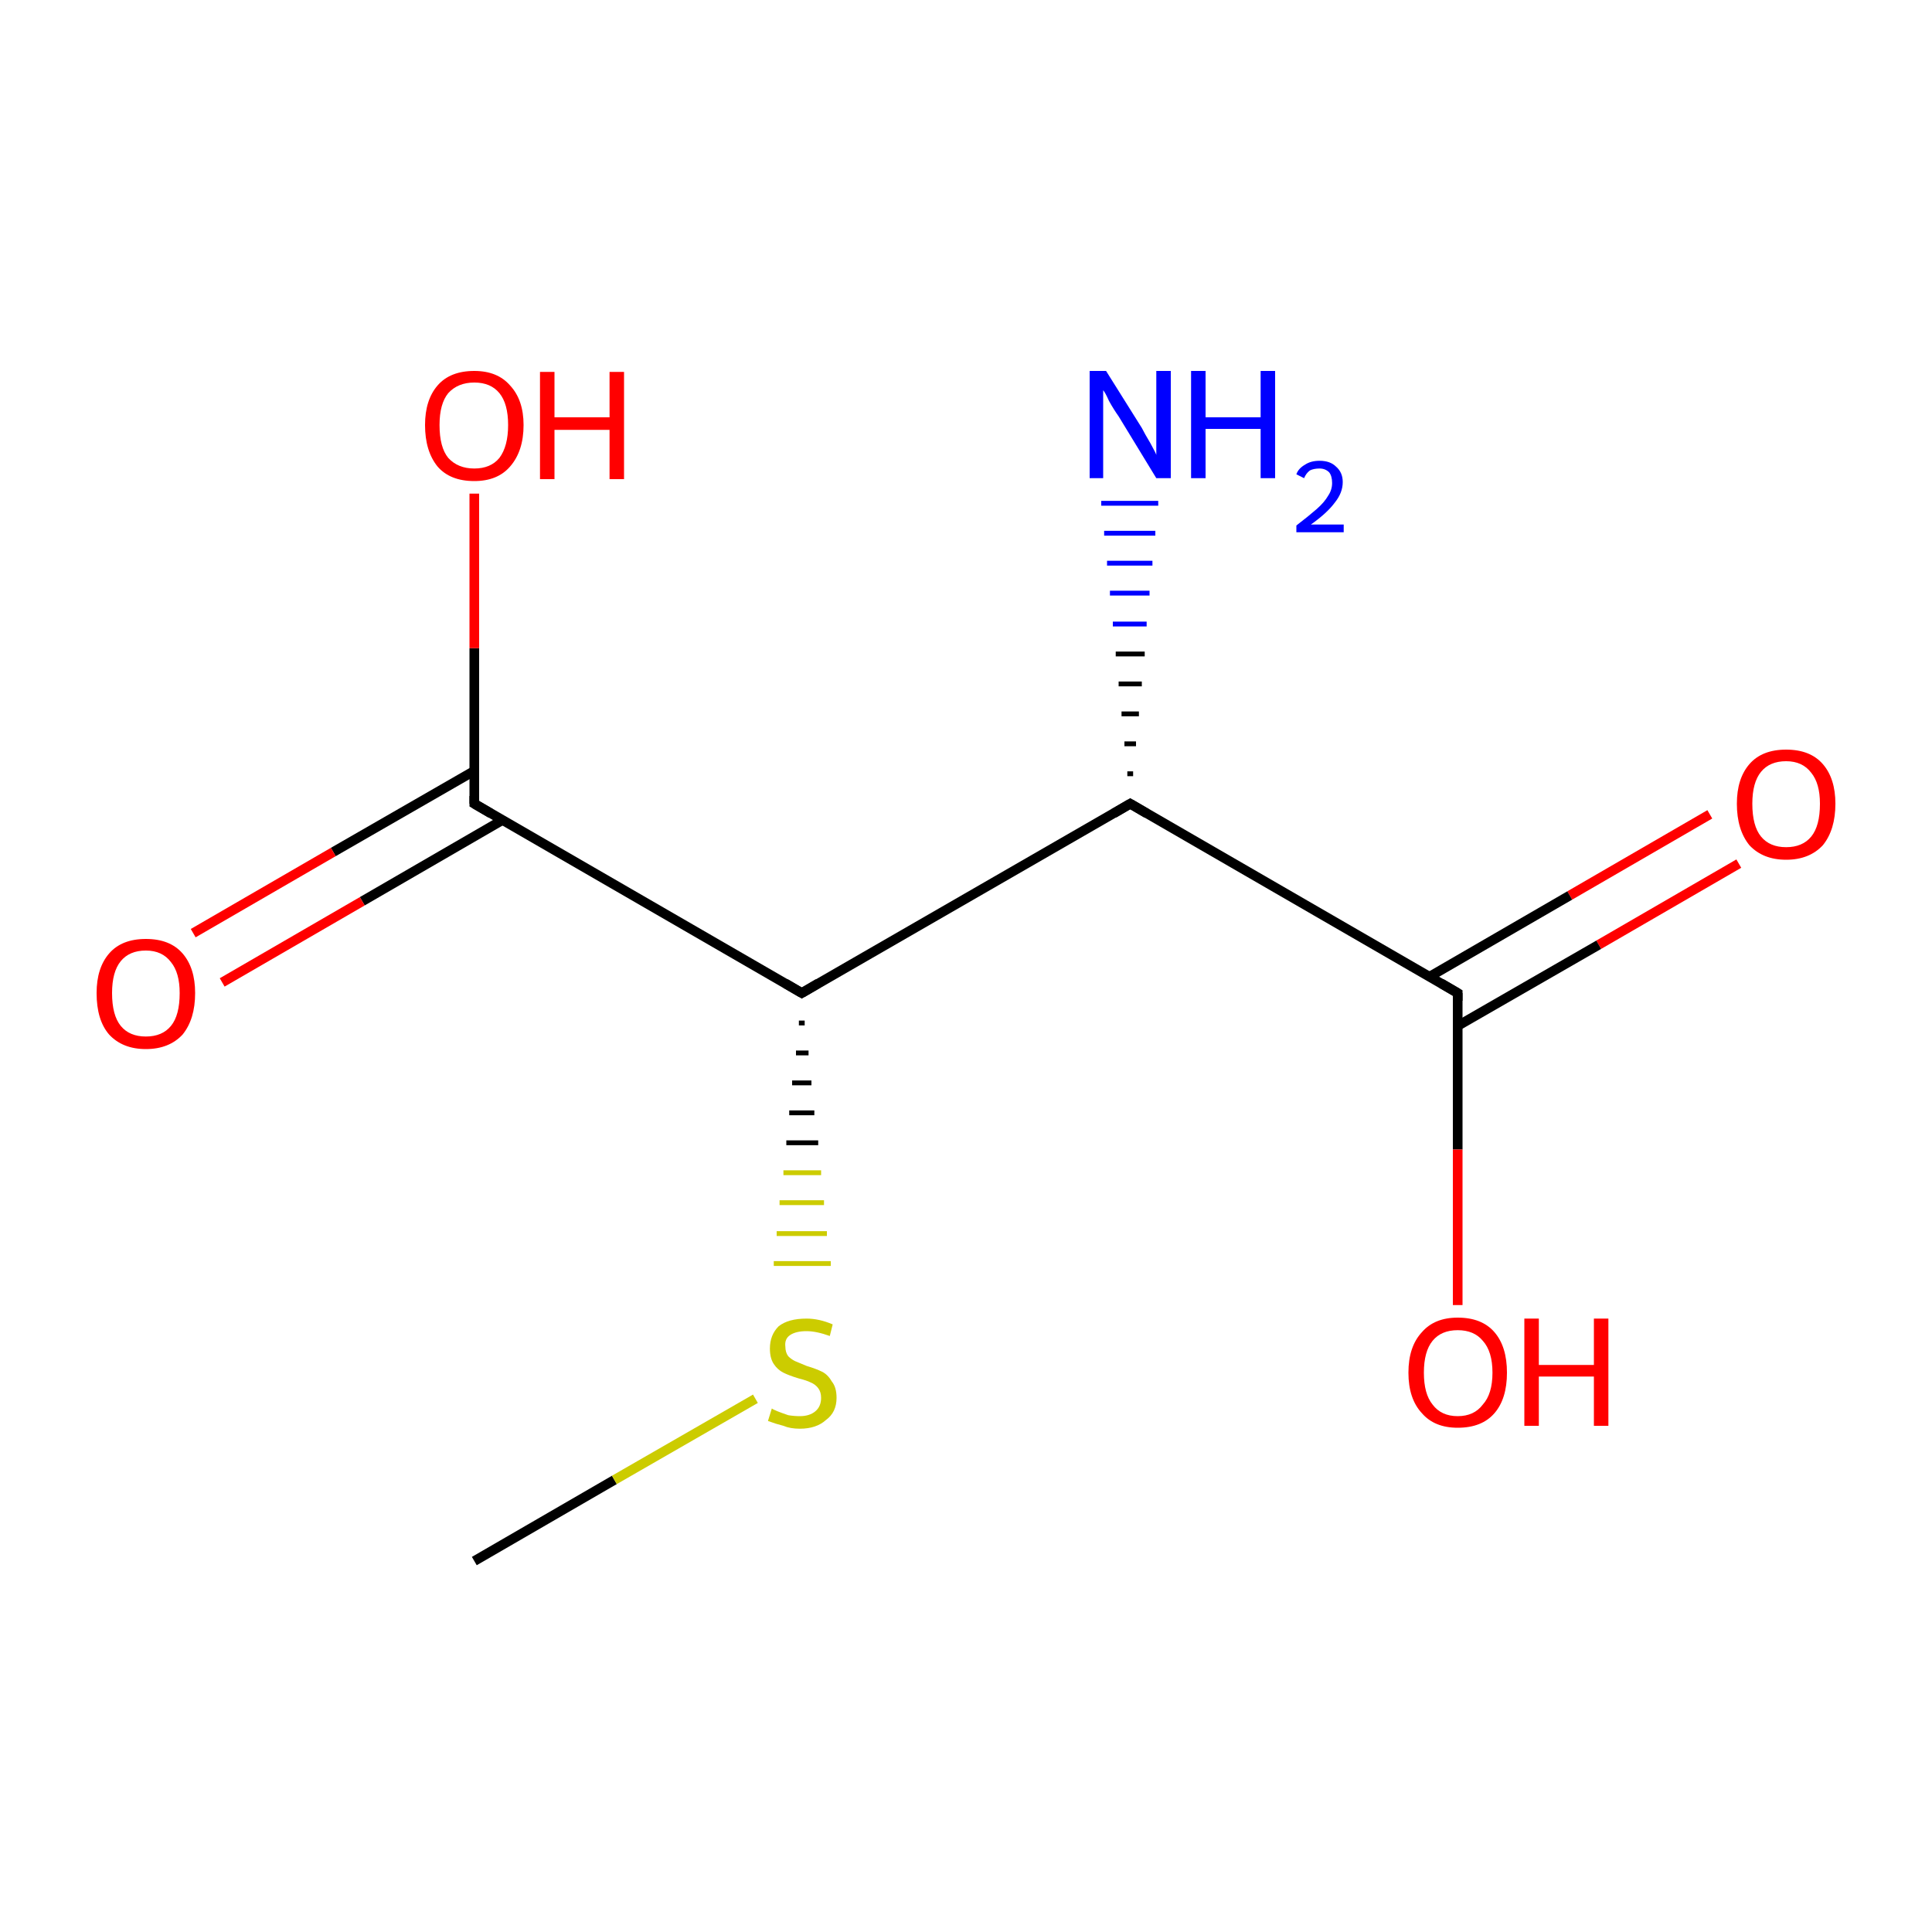 <?xml version='1.0' encoding='iso-8859-1'?>
<svg version='1.1' baseProfile='full'
              xmlns='http://www.w3.org/2000/svg'
                      xmlns:rdkit='http://www.rdkit.org/xml'
                      xmlns:xlink='http://www.w3.org/1999/xlink'
                  xml:space='preserve'
width='200px' height='200px' viewBox='0 0 200 200'>
<!-- END OF HEADER -->
<rect style='opacity:1.0;fill:#FFFFFF;stroke:none' width='200.0' height='200.0' x='0.0' y='0.0'> </rect>
<path class='bond-0 atom-3 atom-2' d='M 180.0,89.4 L 165.5,97.8' style='fill:none;fill-rule:evenodd;stroke:#FF0000;stroke-width:1.0px;stroke-linecap:butt;stroke-linejoin:miter;stroke-opacity:1' />
<path class='bond-0 atom-3 atom-2' d='M 165.5,97.8 L 150.9,106.2' style='fill:none;fill-rule:evenodd;stroke:#000000;stroke-width:1.0px;stroke-linecap:butt;stroke-linejoin:miter;stroke-opacity:1' />
<path class='bond-0 atom-3 atom-2' d='M 177.0,84.3 L 162.5,92.7' style='fill:none;fill-rule:evenodd;stroke:#FF0000;stroke-width:1.0px;stroke-linecap:butt;stroke-linejoin:miter;stroke-opacity:1' />
<path class='bond-0 atom-3 atom-2' d='M 162.5,92.7 L 148.0,101.1' style='fill:none;fill-rule:evenodd;stroke:#000000;stroke-width:1.0px;stroke-linecap:butt;stroke-linejoin:miter;stroke-opacity:1' />
<path class='bond-1 atom-4 atom-5' d='M 49.1,161.6 L 63.6,153.2' style='fill:none;fill-rule:evenodd;stroke:#000000;stroke-width:1.0px;stroke-linecap:butt;stroke-linejoin:miter;stroke-opacity:1' />
<path class='bond-1 atom-4 atom-5' d='M 63.6,153.2 L 78.2,144.8' style='fill:none;fill-rule:evenodd;stroke:#CCCC00;stroke-width:1.0px;stroke-linecap:butt;stroke-linejoin:miter;stroke-opacity:1' />
<path class='bond-2 atom-2 atom-1' d='M 150.9,102.8 L 117.0,83.2' style='fill:none;fill-rule:evenodd;stroke:#000000;stroke-width:1.0px;stroke-linecap:butt;stroke-linejoin:miter;stroke-opacity:1' />
<path class='bond-3 atom-1 atom-0' d='M 116.7,80.1 L 117.3,80.1' style='fill:none;fill-rule:evenodd;stroke:#000000;stroke-width:0.5px;stroke-linecap:butt;stroke-linejoin:miter;stroke-opacity:1' />
<path class='bond-3 atom-1 atom-0' d='M 116.4,77.0 L 117.6,77.0' style='fill:none;fill-rule:evenodd;stroke:#000000;stroke-width:0.5px;stroke-linecap:butt;stroke-linejoin:miter;stroke-opacity:1' />
<path class='bond-3 atom-1 atom-0' d='M 116.1,73.9 L 117.9,73.9' style='fill:none;fill-rule:evenodd;stroke:#000000;stroke-width:0.5px;stroke-linecap:butt;stroke-linejoin:miter;stroke-opacity:1' />
<path class='bond-3 atom-1 atom-0' d='M 115.8,70.8 L 118.2,70.8' style='fill:none;fill-rule:evenodd;stroke:#000000;stroke-width:0.5px;stroke-linecap:butt;stroke-linejoin:miter;stroke-opacity:1' />
<path class='bond-3 atom-1 atom-0' d='M 115.5,67.7 L 118.5,67.7' style='fill:none;fill-rule:evenodd;stroke:#000000;stroke-width:0.5px;stroke-linecap:butt;stroke-linejoin:miter;stroke-opacity:1' />
<path class='bond-3 atom-1 atom-0' d='M 115.2,64.6 L 118.7,64.6' style='fill:none;fill-rule:evenodd;stroke:#0000FF;stroke-width:0.5px;stroke-linecap:butt;stroke-linejoin:miter;stroke-opacity:1' />
<path class='bond-3 atom-1 atom-0' d='M 114.9,61.4 L 119.0,61.4' style='fill:none;fill-rule:evenodd;stroke:#0000FF;stroke-width:0.5px;stroke-linecap:butt;stroke-linejoin:miter;stroke-opacity:1' />
<path class='bond-3 atom-1 atom-0' d='M 114.6,58.3 L 119.3,58.3' style='fill:none;fill-rule:evenodd;stroke:#0000FF;stroke-width:0.5px;stroke-linecap:butt;stroke-linejoin:miter;stroke-opacity:1' />
<path class='bond-3 atom-1 atom-0' d='M 114.3,55.2 L 119.6,55.2' style='fill:none;fill-rule:evenodd;stroke:#0000FF;stroke-width:0.5px;stroke-linecap:butt;stroke-linejoin:miter;stroke-opacity:1' />
<path class='bond-3 atom-1 atom-0' d='M 114.0,52.1 L 119.9,52.1' style='fill:none;fill-rule:evenodd;stroke:#0000FF;stroke-width:0.5px;stroke-linecap:butt;stroke-linejoin:miter;stroke-opacity:1' />
<path class='bond-4 atom-1 atom-6' d='M 117.0,83.2 L 83.0,102.8' style='fill:none;fill-rule:evenodd;stroke:#000000;stroke-width:1.0px;stroke-linecap:butt;stroke-linejoin:miter;stroke-opacity:1' />
<path class='bond-5 atom-6 atom-5' d='M 82.7,105.9 L 83.3,105.9' style='fill:none;fill-rule:evenodd;stroke:#000000;stroke-width:0.5px;stroke-linecap:butt;stroke-linejoin:miter;stroke-opacity:1' />
<path class='bond-5 atom-6 atom-5' d='M 82.4,109.0 L 83.7,109.0' style='fill:none;fill-rule:evenodd;stroke:#000000;stroke-width:0.5px;stroke-linecap:butt;stroke-linejoin:miter;stroke-opacity:1' />
<path class='bond-5 atom-6 atom-5' d='M 82.0,112.1 L 84.0,112.1' style='fill:none;fill-rule:evenodd;stroke:#000000;stroke-width:0.5px;stroke-linecap:butt;stroke-linejoin:miter;stroke-opacity:1' />
<path class='bond-5 atom-6 atom-5' d='M 81.7,115.2 L 84.3,115.2' style='fill:none;fill-rule:evenodd;stroke:#000000;stroke-width:0.5px;stroke-linecap:butt;stroke-linejoin:miter;stroke-opacity:1' />
<path class='bond-5 atom-6 atom-5' d='M 81.4,118.3 L 84.7,118.3' style='fill:none;fill-rule:evenodd;stroke:#000000;stroke-width:0.5px;stroke-linecap:butt;stroke-linejoin:miter;stroke-opacity:1' />
<path class='bond-5 atom-6 atom-5' d='M 81.1,121.4 L 85.0,121.4' style='fill:none;fill-rule:evenodd;stroke:#CCCC00;stroke-width:0.5px;stroke-linecap:butt;stroke-linejoin:miter;stroke-opacity:1' />
<path class='bond-5 atom-6 atom-5' d='M 80.7,124.5 L 85.3,124.5' style='fill:none;fill-rule:evenodd;stroke:#CCCC00;stroke-width:0.5px;stroke-linecap:butt;stroke-linejoin:miter;stroke-opacity:1' />
<path class='bond-5 atom-6 atom-5' d='M 80.4,127.7 L 85.6,127.7' style='fill:none;fill-rule:evenodd;stroke:#CCCC00;stroke-width:0.5px;stroke-linecap:butt;stroke-linejoin:miter;stroke-opacity:1' />
<path class='bond-5 atom-6 atom-5' d='M 80.1,130.8 L 86.0,130.8' style='fill:none;fill-rule:evenodd;stroke:#CCCC00;stroke-width:0.5px;stroke-linecap:butt;stroke-linejoin:miter;stroke-opacity:1' />
<path class='bond-6 atom-6 atom-7' d='M 83.0,102.8 L 49.1,83.2' style='fill:none;fill-rule:evenodd;stroke:#000000;stroke-width:1.0px;stroke-linecap:butt;stroke-linejoin:miter;stroke-opacity:1' />
<path class='bond-7 atom-7 atom-9' d='M 49.1,79.8 L 34.5,88.2' style='fill:none;fill-rule:evenodd;stroke:#000000;stroke-width:1.0px;stroke-linecap:butt;stroke-linejoin:miter;stroke-opacity:1' />
<path class='bond-7 atom-7 atom-9' d='M 34.5,88.2 L 20.0,96.6' style='fill:none;fill-rule:evenodd;stroke:#FF0000;stroke-width:1.0px;stroke-linecap:butt;stroke-linejoin:miter;stroke-opacity:1' />
<path class='bond-7 atom-7 atom-9' d='M 52.0,84.9 L 37.5,93.3' style='fill:none;fill-rule:evenodd;stroke:#000000;stroke-width:1.0px;stroke-linecap:butt;stroke-linejoin:miter;stroke-opacity:1' />
<path class='bond-7 atom-7 atom-9' d='M 37.5,93.3 L 23.0,101.7' style='fill:none;fill-rule:evenodd;stroke:#FF0000;stroke-width:1.0px;stroke-linecap:butt;stroke-linejoin:miter;stroke-opacity:1' />
<path class='bond-8 atom-7 atom-8' d='M 49.1,83.2 L 49.1,67.1' style='fill:none;fill-rule:evenodd;stroke:#000000;stroke-width:1.0px;stroke-linecap:butt;stroke-linejoin:miter;stroke-opacity:1' />
<path class='bond-8 atom-7 atom-8' d='M 49.1,67.1 L 49.1,51.1' style='fill:none;fill-rule:evenodd;stroke:#FF0000;stroke-width:1.0px;stroke-linecap:butt;stroke-linejoin:miter;stroke-opacity:1' />
<path class='bond-9 atom-2 atom-10' d='M 150.9,102.8 L 150.9,119.0' style='fill:none;fill-rule:evenodd;stroke:#000000;stroke-width:1.0px;stroke-linecap:butt;stroke-linejoin:miter;stroke-opacity:1' />
<path class='bond-9 atom-2 atom-10' d='M 150.9,119.0 L 150.9,135.1' style='fill:none;fill-rule:evenodd;stroke:#FF0000;stroke-width:1.0px;stroke-linecap:butt;stroke-linejoin:miter;stroke-opacity:1' />
<path d='M 118.7,84.2 L 117.0,83.2 L 115.3,84.2' style='fill:none;stroke:#000000;stroke-width:1.0px;stroke-linecap:butt;stroke-linejoin:miter;stroke-opacity:1;' />
<path d='M 149.2,101.8 L 150.9,102.8 L 150.9,103.6' style='fill:none;stroke:#000000;stroke-width:1.0px;stroke-linecap:butt;stroke-linejoin:miter;stroke-opacity:1;' />
<path d='M 84.7,101.8 L 83.0,102.8 L 81.3,101.8' style='fill:none;stroke:#000000;stroke-width:1.0px;stroke-linecap:butt;stroke-linejoin:miter;stroke-opacity:1;' />
<path d='M 50.8,84.2 L 49.1,83.2 L 49.1,82.4' style='fill:none;stroke:#000000;stroke-width:1.0px;stroke-linecap:butt;stroke-linejoin:miter;stroke-opacity:1;' />
<path class='atom-0' d='M 114.5 38.4
L 118.2 44.3
Q 118.5 44.9, 119.1 45.9
Q 119.7 47.0, 119.7 47.1
L 119.7 38.4
L 121.2 38.4
L 121.2 49.5
L 119.7 49.5
L 115.8 43.1
Q 115.3 42.4, 114.8 41.5
Q 114.4 40.6, 114.2 40.4
L 114.2 49.5
L 112.8 49.5
L 112.8 38.4
L 114.5 38.4
' fill='#0000FF'/>
<path class='atom-0' d='M 123.3 38.4
L 124.8 38.4
L 124.8 43.2
L 130.5 43.2
L 130.5 38.4
L 132.0 38.4
L 132.0 49.5
L 130.5 49.5
L 130.5 44.4
L 124.8 44.4
L 124.8 49.5
L 123.3 49.5
L 123.3 38.4
' fill='#0000FF'/>
<path class='atom-0' d='M 134.2 49.1
Q 134.4 48.5, 135.1 48.1
Q 135.7 47.7, 136.6 47.7
Q 137.7 47.7, 138.3 48.3
Q 139.0 48.9, 139.0 49.9
Q 139.0 51.0, 138.2 52.0
Q 137.4 53.1, 135.7 54.3
L 139.1 54.3
L 139.1 55.1
L 134.2 55.1
L 134.2 54.4
Q 135.5 53.4, 136.3 52.7
Q 137.1 52.0, 137.5 51.3
Q 137.9 50.7, 137.9 50.0
Q 137.9 49.3, 137.6 48.9
Q 137.2 48.5, 136.6 48.5
Q 136.0 48.5, 135.6 48.7
Q 135.2 49.0, 135.0 49.5
L 134.2 49.1
' fill='#0000FF'/>
<path class='atom-3' d='M 179.8 83.2
Q 179.8 80.6, 181.1 79.1
Q 182.4 77.6, 184.9 77.6
Q 187.4 77.6, 188.7 79.1
Q 190.0 80.6, 190.0 83.2
Q 190.0 85.9, 188.7 87.5
Q 187.3 89.0, 184.9 89.0
Q 182.5 89.0, 181.1 87.5
Q 179.8 85.9, 179.8 83.2
M 184.9 87.7
Q 186.6 87.7, 187.5 86.6
Q 188.4 85.5, 188.4 83.2
Q 188.4 81.1, 187.5 80.0
Q 186.6 78.8, 184.9 78.8
Q 183.2 78.8, 182.3 79.9
Q 181.4 81.0, 181.4 83.2
Q 181.4 85.5, 182.3 86.6
Q 183.2 87.7, 184.9 87.7
' fill='#FF0000'/>
<path class='atom-5' d='M 79.9 145.8
Q 80.0 145.9, 80.5 146.1
Q 81.0 146.3, 81.6 146.5
Q 82.2 146.6, 82.8 146.6
Q 83.8 146.6, 84.4 146.1
Q 85.0 145.6, 85.0 144.7
Q 85.0 144.1, 84.7 143.7
Q 84.4 143.3, 83.9 143.1
Q 83.5 142.9, 82.7 142.7
Q 81.7 142.4, 81.1 142.1
Q 80.5 141.8, 80.1 141.2
Q 79.7 140.6, 79.7 139.6
Q 79.7 138.2, 80.6 137.3
Q 81.6 136.5, 83.5 136.5
Q 84.8 136.5, 86.2 137.1
L 85.9 138.3
Q 84.5 137.8, 83.5 137.8
Q 82.4 137.8, 81.8 138.2
Q 81.2 138.6, 81.3 139.4
Q 81.3 140.0, 81.6 140.4
Q 81.9 140.7, 82.3 140.9
Q 82.8 141.1, 83.5 141.4
Q 84.5 141.7, 85.1 142.0
Q 85.7 142.3, 86.1 143.0
Q 86.6 143.6, 86.6 144.7
Q 86.6 146.2, 85.5 147.0
Q 84.5 147.9, 82.8 147.9
Q 81.8 147.9, 81.1 147.6
Q 80.3 147.4, 79.5 147.1
L 79.9 145.8
' fill='#CCCC00'/>
<path class='atom-8' d='M 44.0 44.0
Q 44.0 41.4, 45.3 39.9
Q 46.6 38.4, 49.1 38.4
Q 51.5 38.4, 52.8 39.9
Q 54.2 41.4, 54.2 44.0
Q 54.2 46.7, 52.8 48.3
Q 51.5 49.8, 49.1 49.8
Q 46.6 49.8, 45.3 48.3
Q 44.0 46.7, 44.0 44.0
M 49.1 48.5
Q 50.8 48.5, 51.7 47.4
Q 52.6 46.2, 52.6 44.0
Q 52.6 41.8, 51.7 40.7
Q 50.8 39.6, 49.1 39.6
Q 47.4 39.6, 46.4 40.7
Q 45.5 41.8, 45.5 44.0
Q 45.5 46.3, 46.4 47.4
Q 47.4 48.5, 49.1 48.5
' fill='#FF0000'/>
<path class='atom-8' d='M 55.9 38.5
L 57.4 38.5
L 57.4 43.2
L 63.1 43.2
L 63.1 38.5
L 64.6 38.5
L 64.6 49.6
L 63.1 49.6
L 63.1 44.5
L 57.4 44.5
L 57.4 49.6
L 55.9 49.6
L 55.9 38.5
' fill='#FF0000'/>
<path class='atom-9' d='M 10.0 102.8
Q 10.0 100.2, 11.3 98.7
Q 12.6 97.2, 15.1 97.2
Q 17.6 97.2, 18.9 98.7
Q 20.2 100.2, 20.2 102.8
Q 20.2 105.5, 18.9 107.1
Q 17.5 108.6, 15.1 108.6
Q 12.7 108.6, 11.3 107.1
Q 10.0 105.6, 10.0 102.8
M 15.1 107.3
Q 16.8 107.3, 17.7 106.2
Q 18.6 105.1, 18.6 102.8
Q 18.6 100.7, 17.7 99.6
Q 16.8 98.4, 15.1 98.4
Q 13.4 98.4, 12.5 99.5
Q 11.6 100.6, 11.6 102.8
Q 11.6 105.1, 12.5 106.2
Q 13.4 107.3, 15.1 107.3
' fill='#FF0000'/>
<path class='atom-10' d='M 145.8 142.1
Q 145.8 139.4, 147.2 137.9
Q 148.5 136.4, 150.9 136.4
Q 153.4 136.4, 154.7 137.9
Q 156.0 139.4, 156.0 142.1
Q 156.0 144.8, 154.7 146.3
Q 153.4 147.8, 150.9 147.8
Q 148.5 147.8, 147.2 146.3
Q 145.8 144.8, 145.8 142.1
M 150.9 146.6
Q 152.6 146.6, 153.5 145.4
Q 154.5 144.3, 154.5 142.1
Q 154.5 139.9, 153.5 138.8
Q 152.6 137.7, 150.9 137.7
Q 149.2 137.7, 148.3 138.8
Q 147.4 139.9, 147.4 142.1
Q 147.4 144.3, 148.3 145.4
Q 149.2 146.6, 150.9 146.6
' fill='#FF0000'/>
<path class='atom-10' d='M 157.8 136.5
L 159.3 136.5
L 159.3 141.3
L 165.0 141.3
L 165.0 136.5
L 166.5 136.5
L 166.5 147.6
L 165.0 147.6
L 165.0 142.5
L 159.3 142.5
L 159.3 147.6
L 157.8 147.6
L 157.8 136.5
' fill='#FF0000'/>
</svg>
